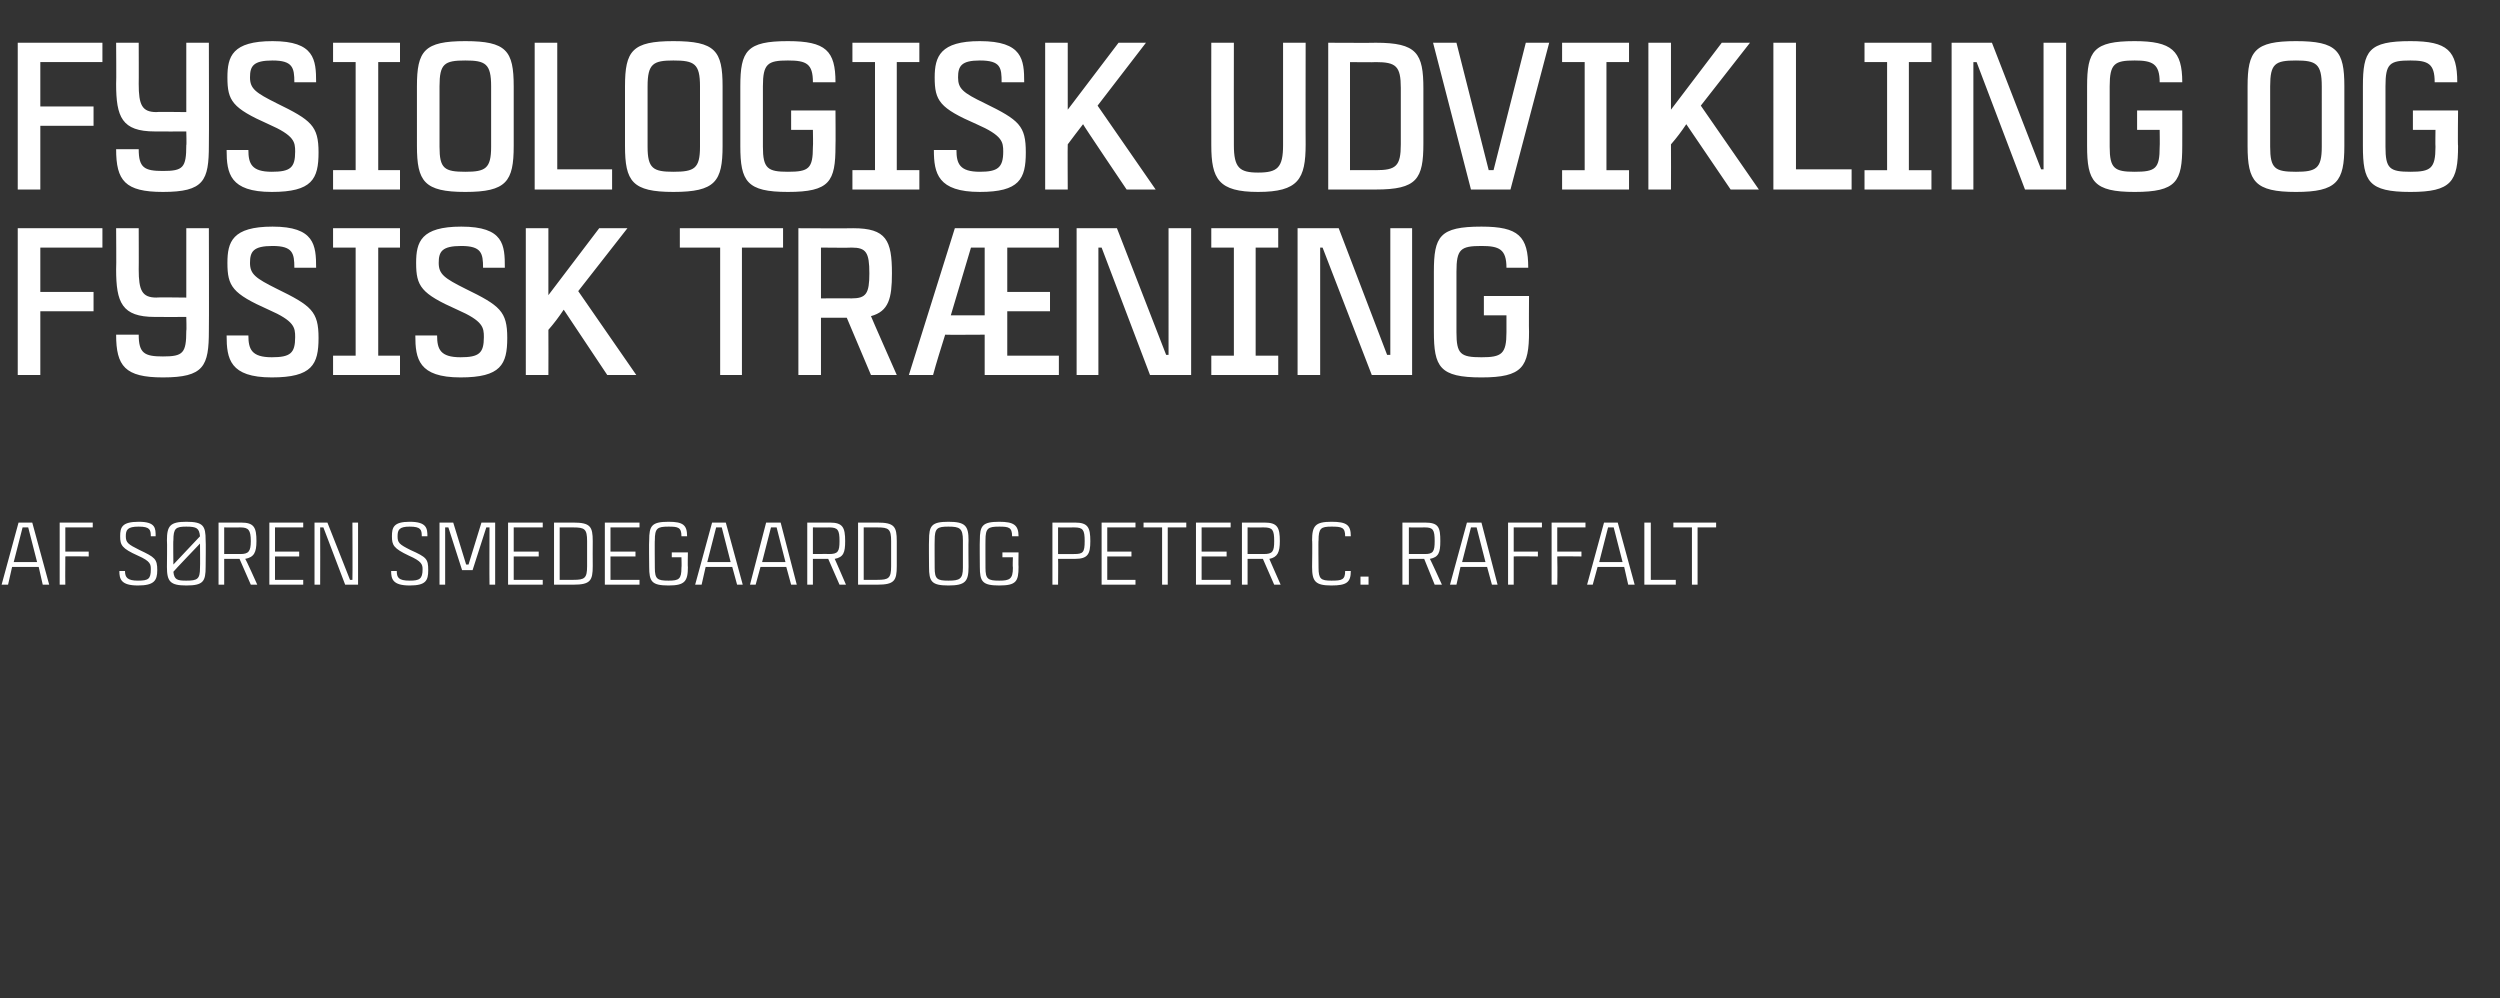 <?xml version="1.0" standalone="no"?><!DOCTYPE svg PUBLIC "-//W3C//DTD SVG 1.1//EN" "http://www.w3.org/Graphics/SVG/1.1/DTD/svg11.dtd"><svg xmlns="http://www.w3.org/2000/svg" version="1.1" width="310px" height="123.8px" viewBox="0 -4 310 123.8" style="top:-4px"><rect x="0" y="-4" width="310" height="123.8" fill="#333333" stroke="none"/><desc>Fysiologisk udvikling og fysisk tr ning Af S ren Smedegaard og Peter c. Raffalt</desc><defs/><g id="Polygon262471"><path d="m4.8 66.3H1.5L1 68.5h-.8l2.1-7.7h1.7l2.1 7.7h-.8l-.5-2.2zm-.2-.6l-1.1-4.3h-.7l-1.1 4.3h2.9zm3.5-4.3v3h2.9v.6s-2.93-.04-2.9 0c-.03 1.85 0 3.5 0 3.5h-.7v-7.7h4.1v.6H8.1zm9.1-.1c-1.4 0-1.6.4-1.6 1.2c0 .8.3 1 1.7 1.7c1.9.9 2.2 1.1 2.2 2.5c0 1.3-.4 1.9-2.4 1.9c-2.1 0-2.3-.8-2.3-1.8h.7c0 .8.3 1.2 1.6 1.2c1.3 0 1.6-.2 1.6-1.4c0-.6 0-1-1.6-1.7c-2-.9-2.2-1.3-2.2-2.4c0-1.1.2-1.8 2.3-1.8c2.1 0 2.1.8 2.1 1.8h-.6c0-.8-.1-1.2-1.5-1.2zm8.3 1.7c.04-.01 0 3.3 0 3.3c0 0 .04.03 0 0c0 1.8-.3 2.3-2.4 2.3c-2 0-2.4-.5-2.4-2.3c.04.03 0 0 0 0c0 0 .04-3.31 0-3.3c0-1.8.4-2.3 2.4-2.3c2.1 0 2.4.5 2.4 2.3zm-4 0c-.04-.04 0 3 0 3l3.3-3.5c-.1-1-.4-1.2-1.7-1.2c-1.3 0-1.6.2-1.6 1.7zm3.3.4s-3.32 3.47-3.3 3.5c.1 1 .5 1.1 1.6 1.1c1.4 0 1.7-.2 1.7-1.6c.03-.04 0-3 0-3zm4.9 1.9h-1.9v3.2h-.7v-7.7h2.8c1.6 0 1.9.6 1.9 2.3c0 1.4-.3 2-1.4 2.2c.05-.05 1.5 3.2 1.5 3.2h-.8l-1.4-3.2zm-1.9-.6s1.99-.02 2 0c1 0 1.3-.3 1.3-1.6c0-1.4-.3-1.7-1.3-1.7c-.01.02-2 0-2 0v3.3zm6.3-3.3v3h3v.6h-3v2.9h3.5v.6h-4.2v-7.7h4.2v.6h-3.5zm10.3-.6v7.7h-1.6l-2.7-7.1h-.4c.02.32 0 7.1 0 7.1h-.7v-7.7h1.6l2.8 7.1h.3c.03-.31 0-7.1 0-7.1h.7zm6.4.5c-1.3 0-1.5.4-1.5 1.2c0 .8.2 1 1.6 1.7c2 .9 2.2 1.1 2.2 2.5c0 1.3-.3 1.9-2.3 1.9c-2.1 0-2.3-.8-2.3-1.8h.7c0 .8.2 1.2 1.6 1.2c1.2 0 1.6-.2 1.6-1.4c0-.6-.1-1-1.7-1.7c-1.9-.9-2.1-1.3-2.1-2.4c0-1.1.2-1.8 2.2-1.8c2.1 0 2.2.8 2.2 1.8h-.7c0-.8-.1-1.2-1.5-1.2zm3.7 7.2v-7.7h1.7l1.6 5.2h.3l1.6-5.2h1.7v7.7h-.7c-.03-.52 0-7.1 0-7.1h-.4l-1.7 5.3h-1.3l-1.7-5.3h-.4v7.1h-.7zm9.2-7.1v3h3.1v.6h-3.1v2.9h3.6v.6H63v-7.7h4.3v.6h-3.6zm9.8 1.7c-.02.01 0 3.1 0 3.1c0 0-.02 0 0 0c0 1.8-.3 2.3-2.4 2.3h-2.4v-7.7h2.4c2.1 0 2.4.5 2.4 2.3zm-.7 0c0-1.5-.3-1.7-1.7-1.7c-.02.02 0 0 0 0h-1.7v6.5h1.7c1.4 0 1.7-.2 1.7-1.7v-3.1zm2.9-1.7v3h3.1v.6h-3.1v2.9h3.6v.6H75v-7.7h4.3v.6h-3.6zm9.6 4.9c0 1.8-.4 2.3-2.4 2.3c-2.1 0-2.4-.5-2.4-2.3c-.04.03 0 0 0 0c0 0-.04-3.31 0-3.3c0-1.8.3-2.3 2.4-2.3c1.8 0 2.3.4 2.3 1.8h-.7c0-1.1-.4-1.2-1.6-1.2c-1.4 0-1.7.2-1.7 1.7c-.03-.04 0 3.4 0 3.4c0 0-.03-.05 0 0c0 1.4.3 1.6 1.7 1.6c1.3 0 1.6-.2 1.6-1.6c.04-.05 0-1.3 0-1.3h-1.2v-.6h2s-.04 1.83 0 1.8zm5.5 0h-3.3l-.5 2.2h-.8l2.1-7.7h1.7l2.1 7.7h-.7l-.6-2.2zm-.2-.6l-1.1-4.3h-.7l-1.1 4.3h2.9zm6.9.6h-3.2l-.6 2.2h-.7l2-7.7h1.8l2 7.7h-.7l-.6-2.2zm-.1-.6l-1.1-4.3h-.7l-1.1 4.3h2.9zm5.3-.4h-1.9v3.2h-.7v-7.7h2.8c1.6 0 1.9.6 1.9 2.3c0 1.4-.2 2-1.3 2.2c0-.05 1.4 3.2 1.4 3.2h-.8l-1.4-3.2zm-1.9-.6s2.04-.02 2 0c1.1 0 1.3-.3 1.3-1.6c0-1.4-.2-1.7-1.3-1.7c.04.02-2 0-2 0v3.3zm10.4-1.6v3.1s.01 0 0 0c0 1.8-.3 2.3-2.4 2.3h-2.4v-7.7h2.4c2.1 0 2.4.5 2.4 2.3zm-.7 0c0-1.5-.3-1.7-1.7-1.7c.01.02 0 0 0 0h-1.7v6.5h1.7c1.4 0 1.7-.2 1.7-1.7v-3.1zm9.6-.1c-.03-.01 0 3.3 0 3.3c0 0-.03.03 0 0c0 1.8-.4 2.3-2.5 2.3c-2.1 0-2.4-.5-2.4-2.3c-.03.03 0 0 0 0c0 0-.03-3.31 0-3.3c0-1.8.3-2.3 2.4-2.3c2.1 0 2.5.5 2.5 2.3zm-.7 0c0-1.5-.4-1.7-1.8-1.7c-1.4 0-1.7.2-1.7 1.7c-.02-.04 0 3.4 0 3.4c0 0-.02-.04 0 0c0 1.4.3 1.6 1.7 1.6c1.4 0 1.8-.2 1.8-1.6V63zm6.9 3.3c0 1.8-.3 2.3-2.4 2.3c-2.1 0-2.4-.5-2.4-2.3c-.03.03 0 0 0 0c0 0-.03-3.31 0-3.3c0-1.8.3-2.3 2.4-2.3c1.8 0 2.4.4 2.4 1.8h-.8c0-1.1-.4-1.2-1.6-1.2c-1.4 0-1.7.2-1.7 1.7c-.01-.04 0 3.4 0 3.4c0 0-.01-.05 0 0c0 1.4.3 1.6 1.7 1.6c1.3 0 1.7-.2 1.7-1.6c-.05-.05 0-1.3 0-1.3h-1.3v-.6h2s-.03 1.83 0 1.8zm7-1h-2.1c.03.02 0 3.2 0 3.2h-.7v-7.7h2.8c1.6 0 1.9.6 1.9 2.3c0 1.6-.3 2.2-1.9 2.2zm1.2-2.2c0-1.4-.2-1.7-1.3-1.7c0 .02-2 0-2 0v3.3s2 .02 2 0c1.1 0 1.3-.2 1.3-1.6zm2.8-1.7v3h3v.6h-3v2.9h3.5v.6h-4.2v-7.7h4.2v.6h-3.5zm9.8 0h-2.3v7.1h-.7v-7.1h-2.3v-.6h5.3v.6zm1.9 0v3h3.1v.6H149v2.9h3.6v.6h-4.3v-7.7h4.3v.6H149zm7.6 3.9h-1.9v3.2h-.7v-7.7h2.8c1.6 0 1.9.6 1.9 2.3c0 1.4-.3 2-1.3 2.2c-.04-.05 1.4 3.2 1.4 3.2h-.8l-1.4-3.2zm-1.9-.6s2-.02 2 0c1.1 0 1.3-.3 1.3-1.6c0-1.4-.2-1.7-1.3-1.7c0 .02-2 0-2 0v3.3zm12.8 2.1c0 1.4-.5 1.8-2.4 1.8c-2 0-2.4-.5-2.4-2.3c.05.03 0 0 0 0c0 0 .05-3.31 0-3.3c0-1.8.4-2.3 2.4-2.3c1.9 0 2.4.4 2.4 1.8h-.7c0-1.1-.4-1.2-1.7-1.2c-1.3 0-1.6.2-1.6 1.7c-.04-.04 0 3.4 0 3.4c0 0-.04-.04 0 0c0 1.4.3 1.6 1.6 1.6c1.3 0 1.7-.1 1.7-1.2h.7zm2.2 1.7h-1v-1h1v1zm6.9-3.2h-1.9v3.2h-.8v-7.7h2.8c1.7 0 1.9.6 1.9 2.3c0 1.4-.2 2-1.3 2.2c.02-.05 1.5 3.2 1.5 3.2h-.9l-1.3-3.2zm-1.9-.6s1.96-.02 2 0c1 0 1.2-.3 1.2-1.6c0-1.4-.2-1.7-1.2-1.7c-.04.02-2 0-2 0v3.3zm9.7 1.6h-3.3l-.5 2.2h-.8l2.1-7.7h1.8l2 7.7h-.7l-.6-2.2zm-.2-.6l-1.1-4.3h-.7l-1.1 4.3h2.9zm3.5-4.3v3h3v.6s-3-.04-3 0v3.5h-.7v-7.7h4.2v.6h-3.5zm5.4 0v3h3v.6s-2.95-.04-3 0c.05 1.85 0 3.5 0 3.5h-.7v-7.7h4.2v.6h-3.5zm8.3 4.9h-3.3l-.6 2.2h-.7l2.1-7.7h1.7l2.1 7.7h-.8l-.5-2.2zm-.2-.6l-1.1-4.3h-.7l-1.1 4.3h2.9zm6.6 2.2v.6h-3.9v-7.7h.8v7.1h3.1zm5-6.5h-2.3v7.1h-.7v-7.1h-2.3v-.6h5.3v.6z" stroke="none" fill="#fff"/></g><g id="Polygon262470"><path d="m5 26.7v5.5h6.6v2.4H5v7.9H2.2V24.3h10.5v2.4H5zm20.9-2.4s.03 12.66 0 12.7c0 4.4-.6 5.8-5.7 5.8c-4.7 0-5.8-1.4-5.8-5.3h2.8c0 2.3.7 2.7 3 2.7c2.5 0 2.9-.4 2.9-3.2c.05.04 0-1.7 0-1.7c0 0-3.85.02-3.9 0c-4.1 0-4.8-1.8-4.8-5.9c.04.02 0-5.1 0-5.1h2.8s.02 5.12 0 5.1c0 2.6.4 3.5 2.2 3.5c0-.05 3.7 0 3.7 0v-8.6h2.8zm7.9 2.2c-2.4 0-2.8.7-2.8 2.1c0 1.4.7 1.9 3.3 3.2c4.3 2.1 5.2 2.8 5.2 6.1c0 3.3-.8 4.9-5.8 4.9c-5.2 0-5.6-2.3-5.6-5.2h2.7c0 1.7.4 2.7 2.9 2.7c2.3 0 2.9-.5 2.9-2.5c0-1.2-.1-2-3.3-3.4c-4.5-2-5.1-2.9-5.1-5.8c0-2.6.6-4.5 5.6-4.5c5.2 0 5.4 2.3 5.4 5.1h-2.7c0-1.8-.2-2.7-2.7-2.7zm13.1.2v13.4h2.7v2.4h-8.3v-2.4h2.8V26.7h-2.8v-2.4h8.3v2.4h-2.7zm10.3-.2c-2.4 0-2.8.7-2.8 2.1c0 1.4.7 1.9 3.3 3.2c4.3 2.1 5.2 2.8 5.2 6.1c0 3.3-.8 4.9-5.8 4.9c-5.2 0-5.6-2.3-5.6-5.2h2.7c0 1.7.4 2.7 2.9 2.7c2.3 0 2.9-.5 2.9-2.5c0-1.2-.1-2-3.3-3.4c-4.5-2-5.1-2.9-5.1-5.8c0-2.6.6-4.5 5.6-4.5c5.3 0 5.4 2.3 5.4 5.1h-2.7c0-1.8-.2-2.7-2.7-2.7zm14.5 5.6l7.2 10.4h-3.6l-5.4-8.1c-.6.9-1.2 1.7-1.9 2.5c.02.04 0 5.6 0 5.6h-2.8V24.3h2.8v8.3l6.3-8.3h3.5l-6.1 7.8zm25.4-5.4H92v15.8h-2.7V26.7h-5v-2.4h12.8v2.4zm7.9 8.7h-3.2v7.1H99V24.3s6.78.03 6.8 0c4.1 0 4.8 1.5 4.8 5.6c0 3.1-.4 4.7-2.6 5.3c-.03-.01 3.2 7.3 3.2 7.3H108l-3-7.1zm-3.2-2.4s3.83-.02 3.8 0c1.8 0 2.2-.6 2.2-3.1c0-2.6-.4-3.2-2.2-3.2c.03.04-3.8 0-3.8 0v6.3zm16.6-8.7h12.9v2.4h-6.4v5.5h5.3v2.4h-5.3v5.5h6.4v2.4h-9.2v-5s-4.93.03-4.9 0c-.5 1.6-1.1 3.5-1.5 5h-3l5.7-18.2zm-.5 10.8h4.2v-8.4h-1.7l-2.5 8.4zm29.8-10.8v18.2h-5.1l-6-15.8h-.4v15.8h-2.7V24.3h5l6.1 15.7h.3V24.3h2.8zm8 2.4v13.4h2.8v2.4h-8.3v-2.4h2.8V26.7h-2.8v-2.4h8.3v2.4h-2.8zm19.4-2.4v18.2h-5L164 26.7h-.3v15.8h-2.8V24.3h5.1l6 15.7h.4V24.3h2.7zm14.5 12.8c0 4.4-.8 5.7-5.9 5.7c-5.2 0-5.9-1.3-5.9-5.7v-7.4c0-4.4.7-5.6 5.9-5.6c4.6 0 5.8 1.2 5.8 5.1h-2.7c0-2.3-.9-2.7-3.1-2.7c-2.6 0-3.1.4-3.1 3.2v7.5c0 2.7.5 3.1 3.1 3.1c2.5 0 3.1-.4 3.1-3.1v-2.1H184v-2.4h5.6s-.03 4.42 0 4.4z" stroke="none" fill="#fff"/></g><g id="Polygon262469"><path d="m5 3.7v5.5h6.6v2.4H5v7.9H2.2V1.3h10.5v2.4H5zm20.9-2.4s.03 12.66 0 12.7c0 4.4-.6 5.8-5.7 5.8c-4.7 0-5.8-1.4-5.8-5.3h2.8c0 2.3.7 2.7 3 2.7c2.5 0 2.9-.4 2.9-3.2c.05.04 0-1.7 0-1.7c0 0-3.85.02-3.9 0c-4.1 0-4.8-1.8-4.8-5.9c.04.02 0-5.1 0-5.1h2.8s.02 5.12 0 5.1c0 2.6.4 3.5 2.2 3.5c0-.05 3.7 0 3.7 0V1.3h2.8zm7.9 2.2c-2.4 0-2.8.7-2.8 2.1c0 1.4.7 1.9 3.3 3.2c4.3 2.1 5.2 2.8 5.2 6.1c0 3.3-.8 4.9-5.8 4.9c-5.2 0-5.6-2.3-5.6-5.2h2.7c0 1.7.4 2.7 2.9 2.7c2.3 0 2.9-.5 2.9-2.5c0-1.2-.1-2-3.3-3.4c-4.5-2-5.1-2.9-5.1-5.8c0-2.6.6-4.5 5.6-4.5c5.2 0 5.4 2.3 5.4 5.1h-2.7c0-1.8-.2-2.7-2.7-2.7zm13.1.2v13.4h2.7v2.4h-8.3v-2.4h2.8V3.7h-2.8V1.3h8.3v2.4h-2.7zm16.8 3v7.4c0 4.4-.9 5.7-6 5.7c-5.1 0-6-1.3-6-5.7V6.7c0-4.4.9-5.6 6-5.6c5.1 0 6 1.2 6 5.6zm-2.8 0c0-2.8-.7-3.2-3.2-3.2c-2.6 0-3.2.4-3.2 3.2v7.5c0 2.7.6 3.1 3.2 3.1c2.5 0 3.2-.4 3.2-3.1V6.7zm15 10.3v2.5h-9.6V1.3h2.8V17h6.8zM89.6 6.7v7.4c0 4.4-.9 5.7-6.1 5.7c-5.1 0-6-1.3-6-5.7V6.7c0-4.4.9-5.6 6-5.6c5.2 0 6.1 1.2 6.1 5.6zm-2.8 0c0-2.8-.7-3.2-3.3-3.2c-2.5 0-3.2.4-3.2 3.2v7.5c0 2.7.7 3.1 3.2 3.1c2.6 0 3.3-.4 3.3-3.1V6.7zm16.8 7.4c0 4.4-.7 5.7-5.9 5.7c-5.1 0-5.9-1.3-5.9-5.7V6.7c0-4.4.8-5.6 5.9-5.6c4.7 0 5.9 1.2 5.9 5.1h-2.8c0-2.3-.8-2.7-3.1-2.7c-2.5 0-3.1.4-3.1 3.2v7.5c0 2.7.6 3.1 3.1 3.1c2.6 0 3.1-.4 3.1-3.1c.04-.03 0-2.1 0-2.1h-2.7V9.7h5.5s.03 4.42 0 4.4zm7.6-10.4v13.4h2.8v2.4h-8.3v-2.4h2.8V3.7h-2.8V1.3h8.3v2.4h-2.8zm10.3-.2c-2.3 0-2.7.7-2.7 2.1c0 1.4.6 1.9 3.3 3.2c4.3 2.1 5.1 2.8 5.1 6.1c0 3.3-.8 4.9-5.7 4.9c-5.2 0-5.7-2.3-5.7-5.2h2.8c0 1.7.4 2.7 2.9 2.7c2.2 0 2.9-.5 2.9-2.5c0-1.2-.1-2-3.3-3.4c-4.6-2-5.2-2.9-5.2-5.8c0-2.6.7-4.5 5.6-4.5c5.3 0 5.5 2.3 5.5 5.1h-2.8c0-1.8-.1-2.7-2.7-2.7zm14.6 5.6l7.2 10.4h-3.6s-5.44-8.06-5.4-8.1c-.7.9-1.3 1.7-1.9 2.5c-.03.04 0 5.6 0 5.6h-2.8V1.3h2.8v8.3l6.3-8.3h3.4l-6 7.8zm25.8-7.8s-.02 12.64 0 12.6c0 4.3-.9 5.9-5.9 5.9c-4.9 0-5.8-1.6-5.8-5.8c-.02-.04 0-12.7 0-12.7h2.8s-.02 12.71 0 12.7c0 2.8.7 3.4 3 3.4c2.4 0 3.1-.6 3.1-3.4V1.3h2.8zM176.5 7v6.8c0 4.4-.8 5.7-5.9 5.7h-5.9V1.3s5.86.03 5.9 0c5.1 0 5.9 1.3 5.9 5.7zm-2.8-.1c0-2.7-.6-3.2-3.1-3.2c-.04.04-3.2 0-3.2 0v13.4s3.16-.02 3.2 0c2.5 0 3.1-.5 3.1-3.2v-7zm18.4-5.6l-4.8 18.2h-4.9l-4.7-18.2h2.9l4 15.8h.6l4-15.8h2.9zm7.1 2.4v13.4h2.8v2.4h-8.3v-2.4h2.8V3.7h-2.8V1.3h8.3v2.4h-2.8zm11.7 5.4l7.2 10.4h-3.5l-5.5-8.1c-.6.9-1.2 1.7-1.9 2.5c.02.04 0 5.6 0 5.6h-2.8V1.3h2.8v8.3l6.3-8.3h3.5l-6.1 7.8zm18.7 7.9v2.5h-9.7V1.3h2.8V17h6.9zm7.1-13.3v13.4h2.8v2.4h-8.3v-2.4h2.8V3.7h-2.8V1.3h8.3v2.4h-2.8zm19.5-2.4v18.2h-5.1l-6-15.8h-.4v15.8H242V1.3h5l6.1 15.7h.3V1.3h2.8zm14.4 12.8c0 4.4-.7 5.7-5.9 5.7c-5.1 0-5.9-1.3-5.9-5.7V6.7c0-4.4.8-5.6 5.9-5.6c4.6 0 5.9 1.2 5.9 5.1h-2.8c0-2.3-.9-2.7-3.1-2.7c-2.5 0-3.1.4-3.1 3.2v7.5c0 2.7.6 3.1 3.1 3.1c2.6 0 3.1-.4 3.1-3.1c.03-.03 0-2.1 0-2.1H265V9.7h5.6s.01 4.42 0 4.4zm20.1-7.4v7.4c0 4.4-.9 5.7-6 5.7c-5.1 0-6-1.3-6-5.7V6.7c0-4.4.9-5.6 6-5.6c5.1 0 6 1.2 6 5.6zm-2.8 0c0-2.8-.7-3.2-3.2-3.2c-2.6 0-3.2.4-3.2 3.2v7.5c0 2.7.6 3.1 3.2 3.1c2.5 0 3.2-.4 3.2-3.1V6.7zm16.9 7.4c0 4.4-.8 5.7-5.9 5.7c-5.2 0-5.9-1.3-5.9-5.7V6.7c0-4.4.7-5.6 5.9-5.6c4.6 0 5.8 1.2 5.8 5.1h-2.8c0-2.3-.8-2.7-3-2.7c-2.6 0-3.1.4-3.1 3.2v7.5c0 2.7.5 3.1 3.1 3.1c2.5 0 3.1-.4 3.1-3.1c-.03-.03 0-2.1 0-2.1h-2.8V9.7h5.6s-.05 4.42 0 4.4z" stroke="none" fill="#fff"/></g></svg>
